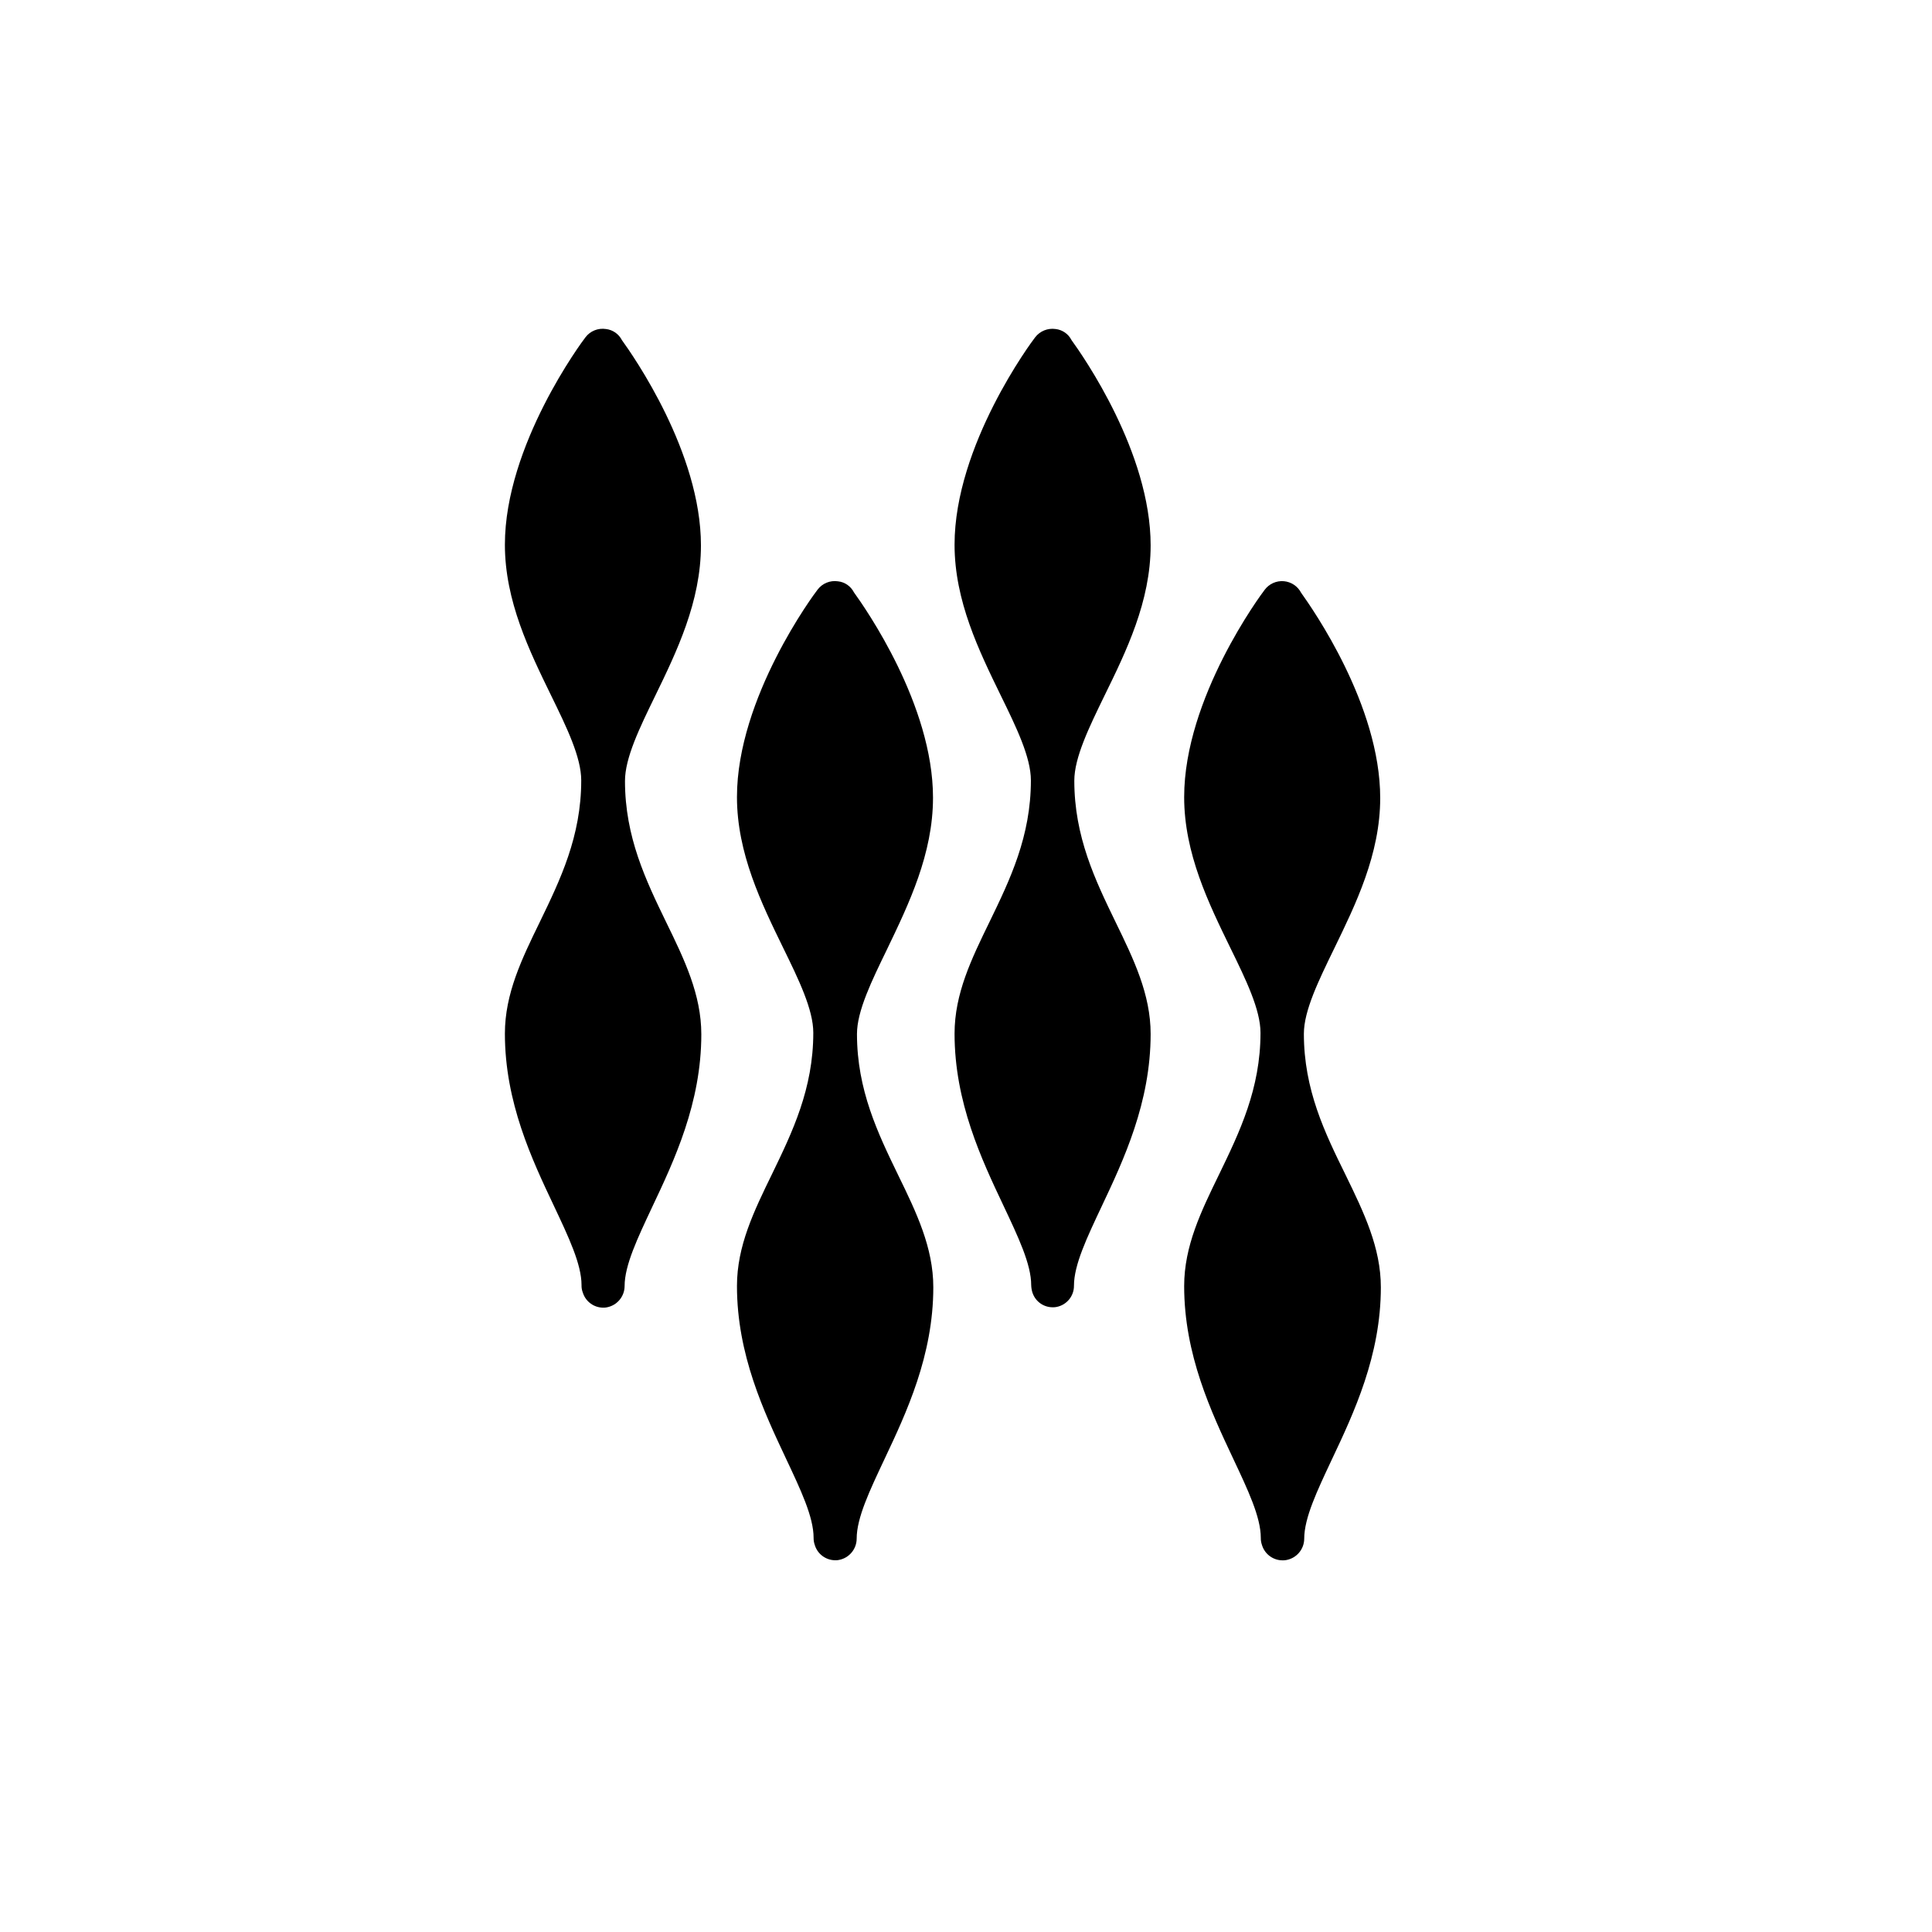 <?xml version="1.0" encoding="UTF-8"?>
<svg width="51px" height="51px" viewBox="0 0 51 51" version="1.1" xmlns="http://www.w3.org/2000/svg" xmlns:xlink="http://www.w3.org/1999/xlink">
    <title>Group</title>
    <g id="Page-1" stroke="none" stroke-width="1" fill="none" fill-rule="evenodd">
        <g id="Group" transform="translate(0.328, 0.176)">
            <rect id="Rectangle" x="0" y="0" width="50" height="50"></rect>
            <g id="icon-vapor-barrier-final" transform="translate(13, 8.5)" fill="#000000" fill-rule="nonzero">
                <path d="M5.175,5.72 C5.175,3.267 3.388,0.716 3.088,0.301 C3.005,0.139 2.846,0.029 2.665,0.009 C2.46,-0.022 2.254,0.061 2.128,0.226 C2.038,0.34 0,3.078 0,5.702 C0,7.189 0.65,8.513 1.219,9.681 C1.633,10.526 2.015,11.314 2.015,11.924 C2.015,13.402 1.462,14.546 0.926,15.653 C0.447,16.636 0,17.552 0,18.61 C0,20.422 0.715,21.933 1.292,23.152 C1.682,23.98 2.023,24.695 2.023,25.248 C2.021,25.314 2.032,25.381 2.056,25.443 L2.064,25.467 C2.144,25.691 2.355,25.841 2.592,25.843 C2.625,25.844 2.657,25.842 2.689,25.835 C2.96,25.785 3.158,25.55 3.16,25.275 C3.16,24.722 3.502,24.009 3.892,23.178 C4.469,21.959 5.185,20.44 5.185,18.628 C5.185,17.58 4.739,16.654 4.259,15.671 C3.723,14.566 3.17,13.42 3.17,11.942 C3.169,11.332 3.557,10.536 3.964,9.7 C4.534,8.529 5.175,7.205 5.175,5.72 Z" id="Path"></path>
                <path d="M11.301,12.38 C11.301,9.927 9.514,7.376 9.214,6.961 C9.131,6.798 8.972,6.688 8.791,6.669 C8.585,6.639 8.38,6.723 8.255,6.888 C8.164,7.002 6.126,9.74 6.126,12.364 C6.126,13.851 6.776,15.175 7.345,16.343 C7.759,17.188 8.141,17.976 8.141,18.586 C8.141,20.064 7.588,21.209 7.052,22.315 C6.573,23.298 6.126,24.214 6.126,25.272 C6.126,27.084 6.841,28.595 7.418,29.822 C7.808,30.651 8.149,31.366 8.149,31.918 C8.148,31.984 8.159,32.051 8.182,32.113 L8.19,32.138 C8.27,32.36 8.481,32.509 8.718,32.511 C8.751,32.513 8.783,32.51 8.815,32.503 C9.086,32.454 9.284,32.218 9.286,31.942 C9.286,31.39 9.628,30.676 10.018,29.846 C10.595,28.625 11.309,27.108 11.309,25.305 C11.309,24.257 10.863,23.33 10.383,22.347 C9.847,21.242 9.294,20.097 9.294,18.618 C9.294,18.009 9.685,17.212 10.091,16.376 C10.66,15.192 11.301,13.867 11.301,12.38 Z" id="Path"></path>
                <path d="M17.046,5.72 C17.046,3.267 15.258,0.716 14.957,0.301 C14.875,0.139 14.716,0.029 14.535,0.009 C14.33,-0.02 14.126,0.063 13.999,0.226 C13.908,0.34 11.87,3.078 11.87,5.702 C11.87,7.189 12.52,8.513 13.089,9.681 C13.503,10.526 13.885,11.314 13.885,11.924 C13.885,13.402 13.333,14.546 12.796,15.653 C12.317,16.636 11.87,17.552 11.87,18.61 C11.87,20.422 12.585,21.933 13.162,23.152 C13.552,23.98 13.893,24.695 13.893,25.248 C13.895,25.314 13.906,25.38 13.925,25.443 L13.934,25.467 C14.015,25.688 14.226,25.834 14.462,25.833 C14.495,25.834 14.527,25.831 14.559,25.825 C14.829,25.774 15.024,25.538 15.022,25.264 C15.022,24.712 15.363,23.998 15.754,23.168 C16.331,21.947 17.046,20.43 17.046,18.618 C17.046,17.57 16.598,16.644 16.119,15.661 C15.583,14.556 15.031,13.41 15.031,11.932 C15.031,11.322 15.42,10.526 15.827,9.689 C16.395,8.529 17.046,7.205 17.046,5.72 Z" id="Path"></path>
                <path d="M21.091,18.612 C21.091,18.002 21.482,17.206 21.888,16.37 C22.457,15.2 23.106,13.875 23.106,12.39 C23.106,9.937 21.319,7.394 21.018,6.971 C20.928,6.798 20.756,6.683 20.561,6.666 C20.367,6.65 20.177,6.734 20.059,6.89 C19.969,7.004 17.931,9.742 17.931,12.366 C17.931,13.853 18.581,15.177 19.15,16.345 C19.564,17.19 19.946,17.978 19.946,18.588 C19.946,20.066 19.393,21.21 18.857,22.317 C18.378,23.3 17.931,24.216 17.931,25.274 C17.931,27.086 18.646,28.597 19.223,29.824 C19.613,30.653 19.954,31.368 19.954,31.92 C19.953,31.986 19.964,32.052 19.987,32.115 L19.995,32.139 C20.077,32.364 20.291,32.514 20.531,32.513 C20.563,32.514 20.596,32.512 20.628,32.505 C20.9,32.455 21.098,32.22 21.1,31.944 C21.1,31.392 21.441,30.678 21.831,29.848 C22.408,28.627 23.123,27.11 23.123,25.306 C23.123,24.259 22.676,23.332 22.197,22.349 C21.645,21.228 21.091,20.091 21.091,18.612 Z" id="Path"></path>
            </g>
        </g>
    </g>
</svg>